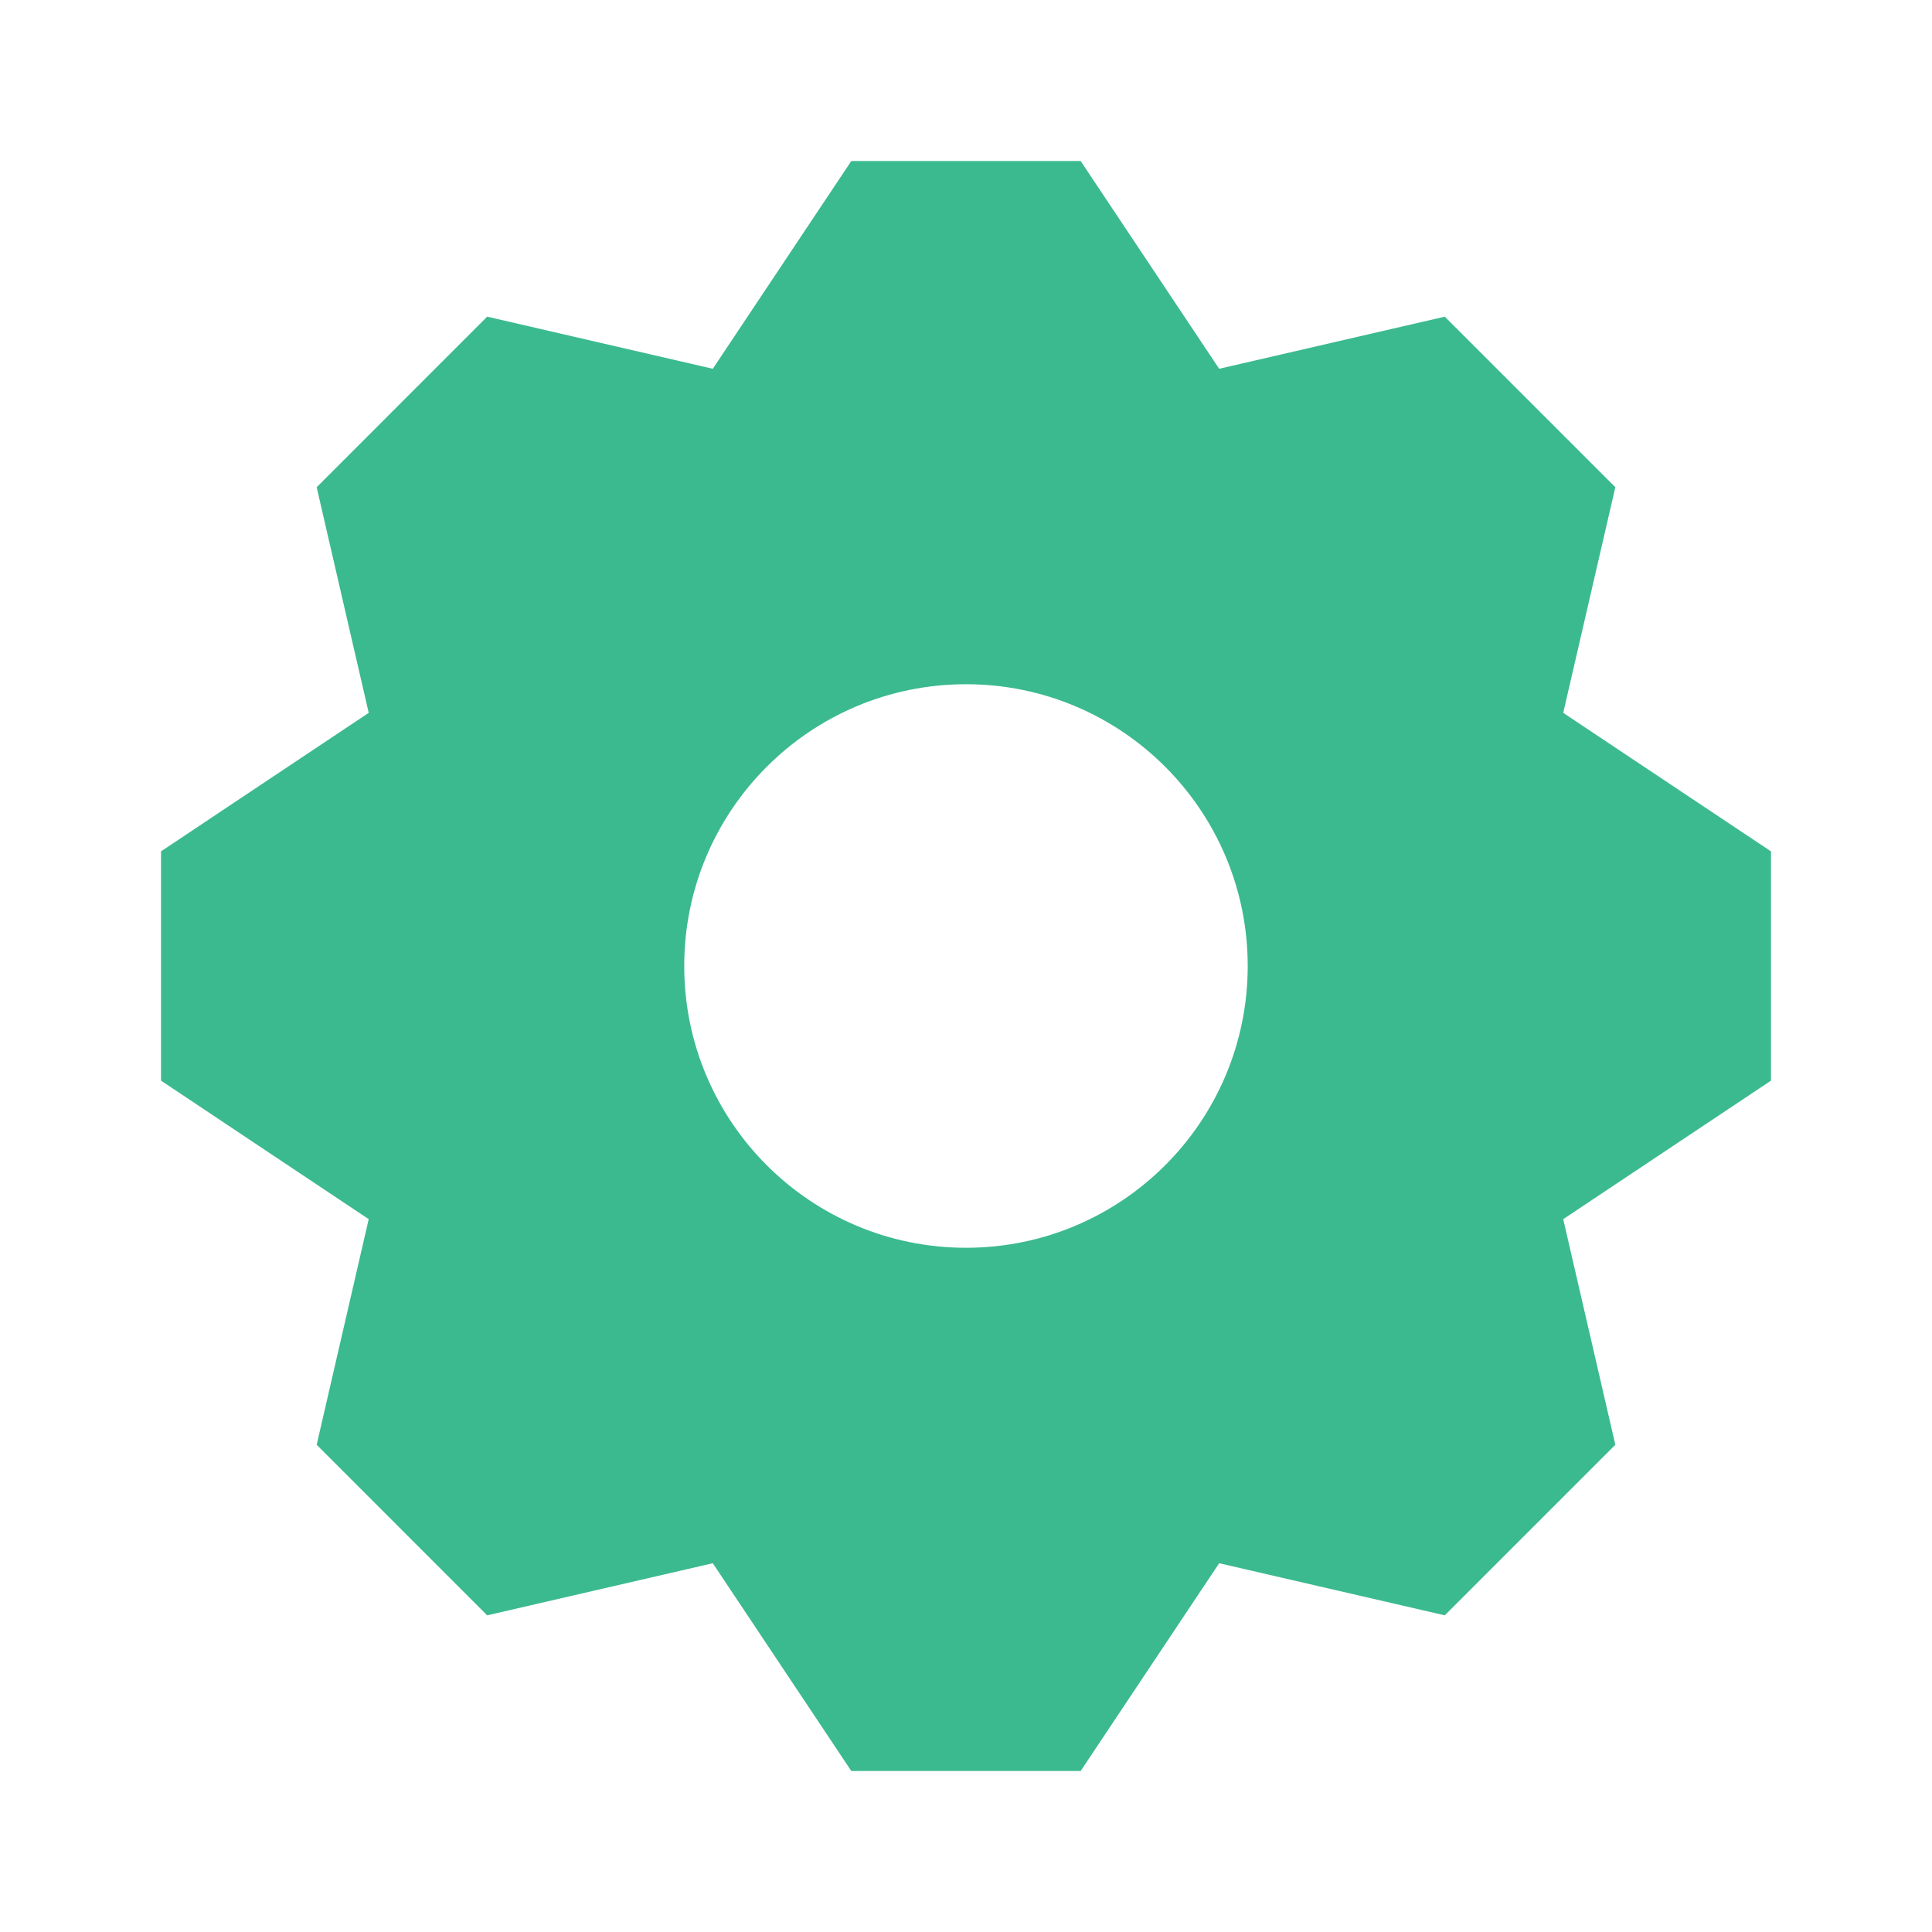 <svg width="32" height="32" viewBox="0 0 32 32" fill="none" xmlns="http://www.w3.org/2000/svg">
<path fill-rule="evenodd" clip-rule="evenodd" d="M11.806 6.108L14.1 2.667H17.899L20.193 6.108L23.93 5.245L26.755 8.07L25.892 11.807L29.333 14.101V17.899L25.892 20.193L26.755 23.93L23.93 26.755L20.193 25.892L17.899 29.333H14.1L11.806 25.892L8.069 26.755L5.245 23.93L6.107 20.193L2.667 17.899V14.101L6.107 11.807L5.245 8.07L8.069 5.245L11.806 6.108ZM11.333 16C11.333 13.423 13.422 11.333 16 11.333C18.577 11.333 20.666 13.423 20.666 16C20.666 18.577 18.577 20.667 16 20.667C13.422 20.667 11.333 18.577 11.333 16Z" fill="#3BBA8F"/>
</svg>
